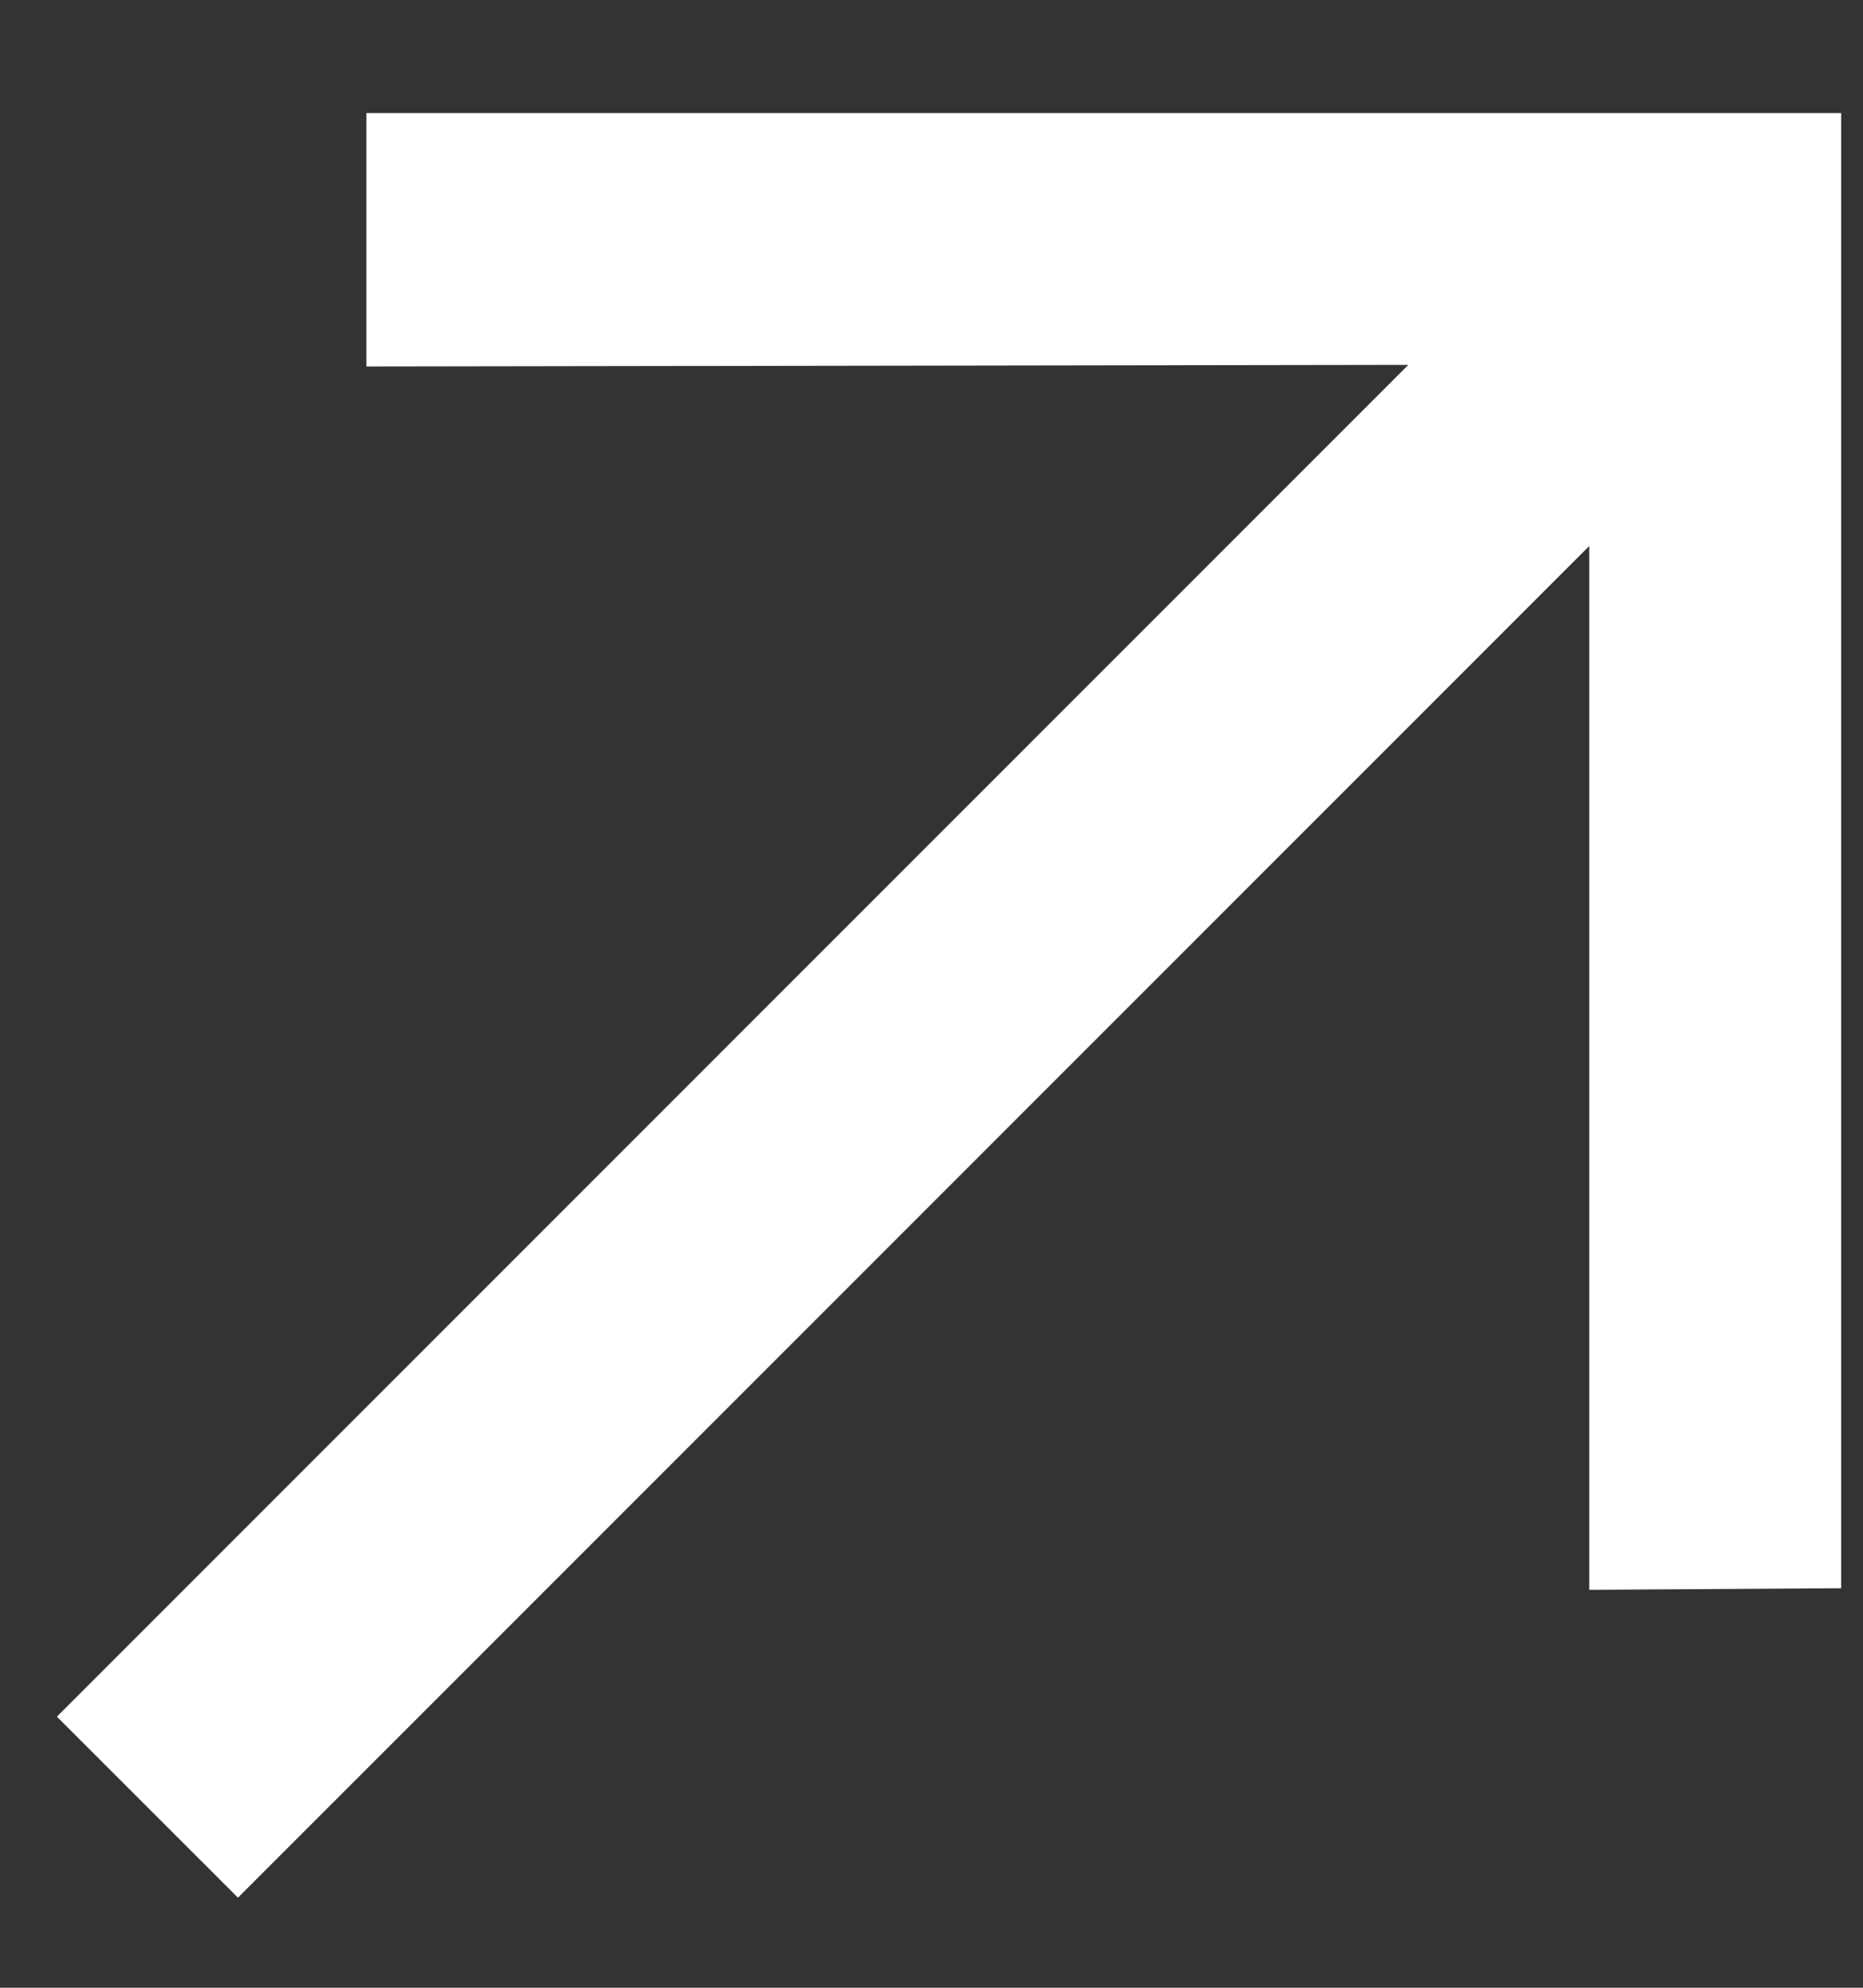 <?xml version="1.0" encoding="UTF-8"?> <svg xmlns="http://www.w3.org/2000/svg" width="15" height="16" viewBox="0 0 15 16" fill="none"><rect x="0" y="0" width="15" height="16" fill="#333333" stroke="none"/><path d="M14.824 12.784L12.796 12.797V4.395L1.916 15.275L0.458 13.818L11.339 2.937L2.95 2.95L2.95 0.91L14.824 0.91L14.824 12.784Z" fill="white"></path></svg> 